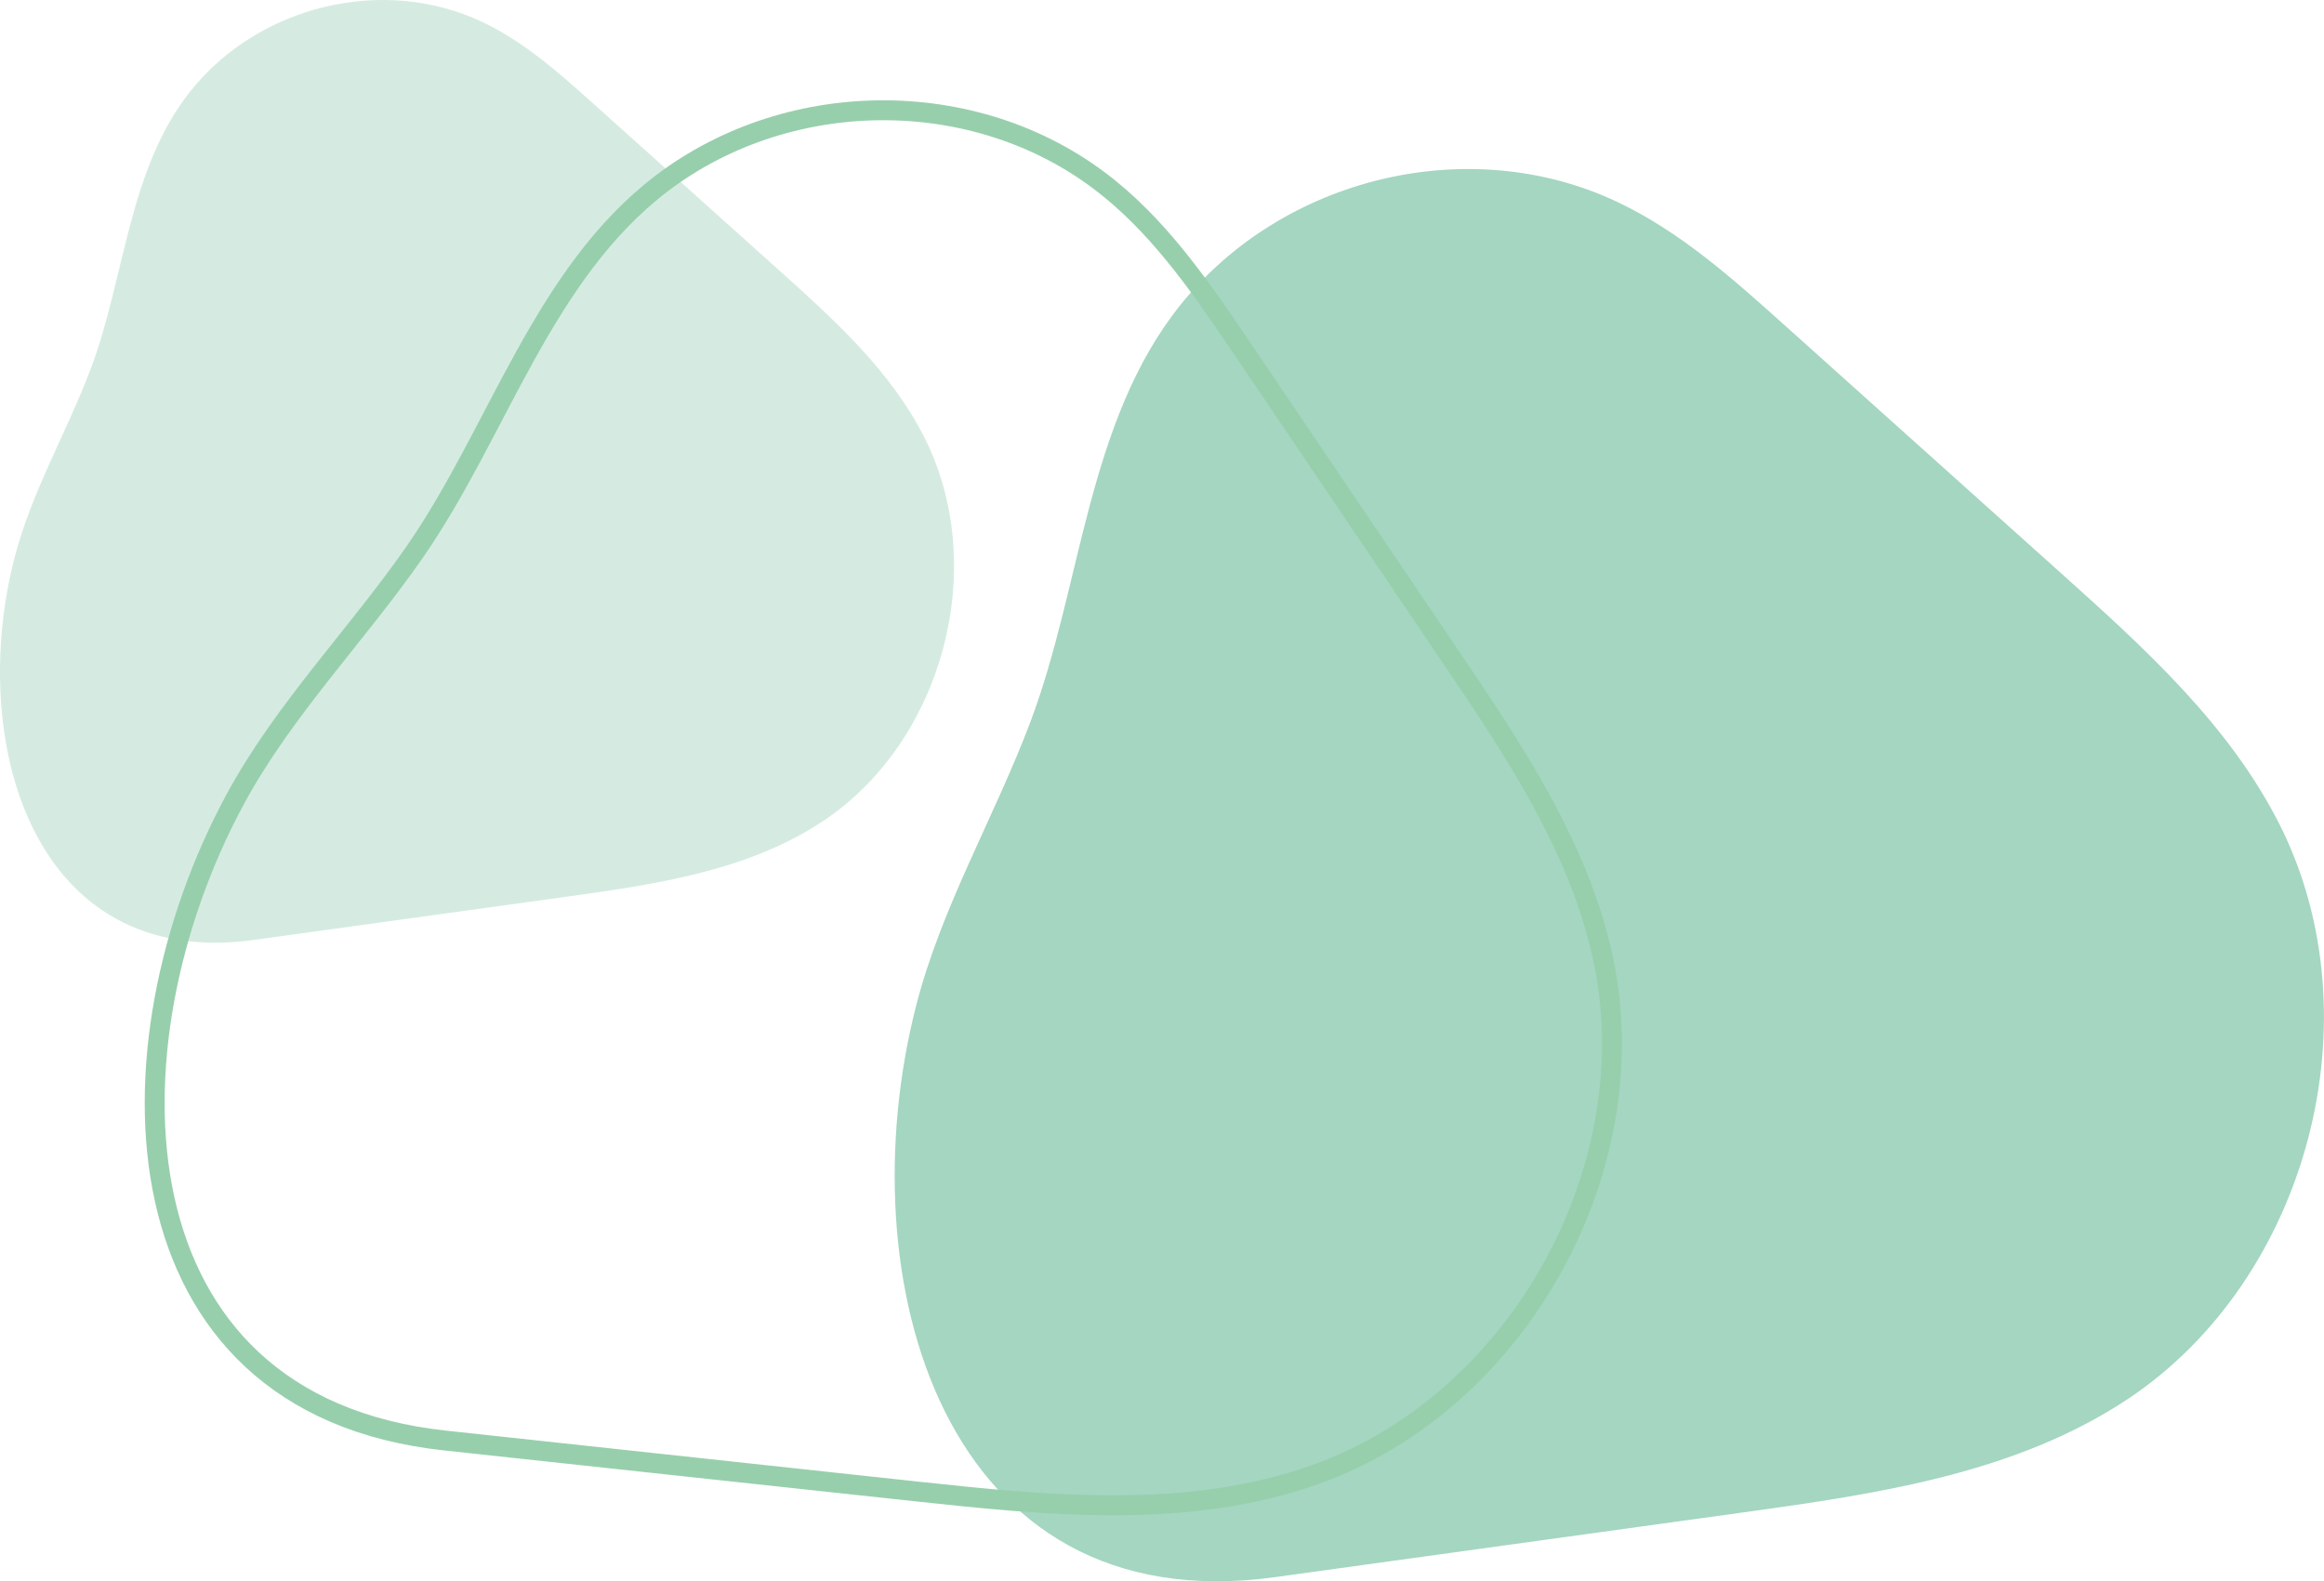 <?xml version="1.0" encoding="UTF-8"?>
<svg id="_レイヤー_2" data-name="レイヤー_2" xmlns="http://www.w3.org/2000/svg" viewBox="0 0 350.08 238.24">
  <defs>
    <style>
      .cls-1 {
        fill: #d5ebe1;
      }

      .cls-2 {
        fill: none;
        stroke: #97cfac;
        stroke-miterlimit: 10;
        stroke-width: 3px;
      }

      .cls-3 {
        fill: #a4d6c1;
      }
    </style>
  </defs>
  <g id="_レイヤー_1-2" data-name="レイヤー_1">
    <g>
      <path class="cls-1" d="M72.63,3.3c6.33,2.99,11.63,7.72,16.84,12.4,9.29,8.33,18.58,16.67,27.87,25,8.36,7.5,16.9,15.24,21.94,25.27,9.76,19.42,2.84,45.62-15.23,57.69-11.27,7.53-25.21,9.57-38.64,11.43-15.72,2.17-31.44,4.35-47.16,6.52C4.82,146.22-4.87,111.62,2.15,84.17c2.55-9.97,7.9-19.03,11.52-28.61,5.17-13.71,5.66-30.14,15.06-41.88C38.98.87,57.69-3.76,72.63,3.3Z"/>
      <path class="cls-3" d="M243.59,30.41c9.48,4.47,17.42,11.57,25.22,18.57,13.92,12.49,27.83,24.97,41.75,37.46,12.52,11.23,25.32,22.83,32.87,37.86,14.62,29.1,4.26,68.34-22.82,86.42-16.89,11.27-37.77,14.34-57.88,17.12-23.55,3.26-47.1,6.51-70.65,9.77-50.08,6.92-64.6-44.92-54.09-86.04,3.82-14.94,11.84-28.5,17.25-42.87,7.74-20.54,8.48-45.16,22.57-62.75,15.36-19.18,43.39-26.11,65.78-15.54Z"/>
      <path class="cls-2" d="M167.26,28.52c8.11,6.64,14.09,15.45,19.96,24.13,10.47,15.49,20.94,30.98,31.42,46.47,9.42,13.93,19.03,28.29,22.71,44.7,7.13,31.78-12.45,67.33-43.11,78.3-19.12,6.84-40.12,4.75-60.31,2.57-23.64-2.55-47.27-5.11-70.91-7.66-50.27-5.43-51.77-59.25-31.6-96.59,7.33-13.56,18.4-24.78,27.14-37.4,12.49-18.05,19.18-41.75,37.11-55.4,19.56-14.88,48.43-14.81,67.58.88Z"/>
    </g>
  </g>
</svg>